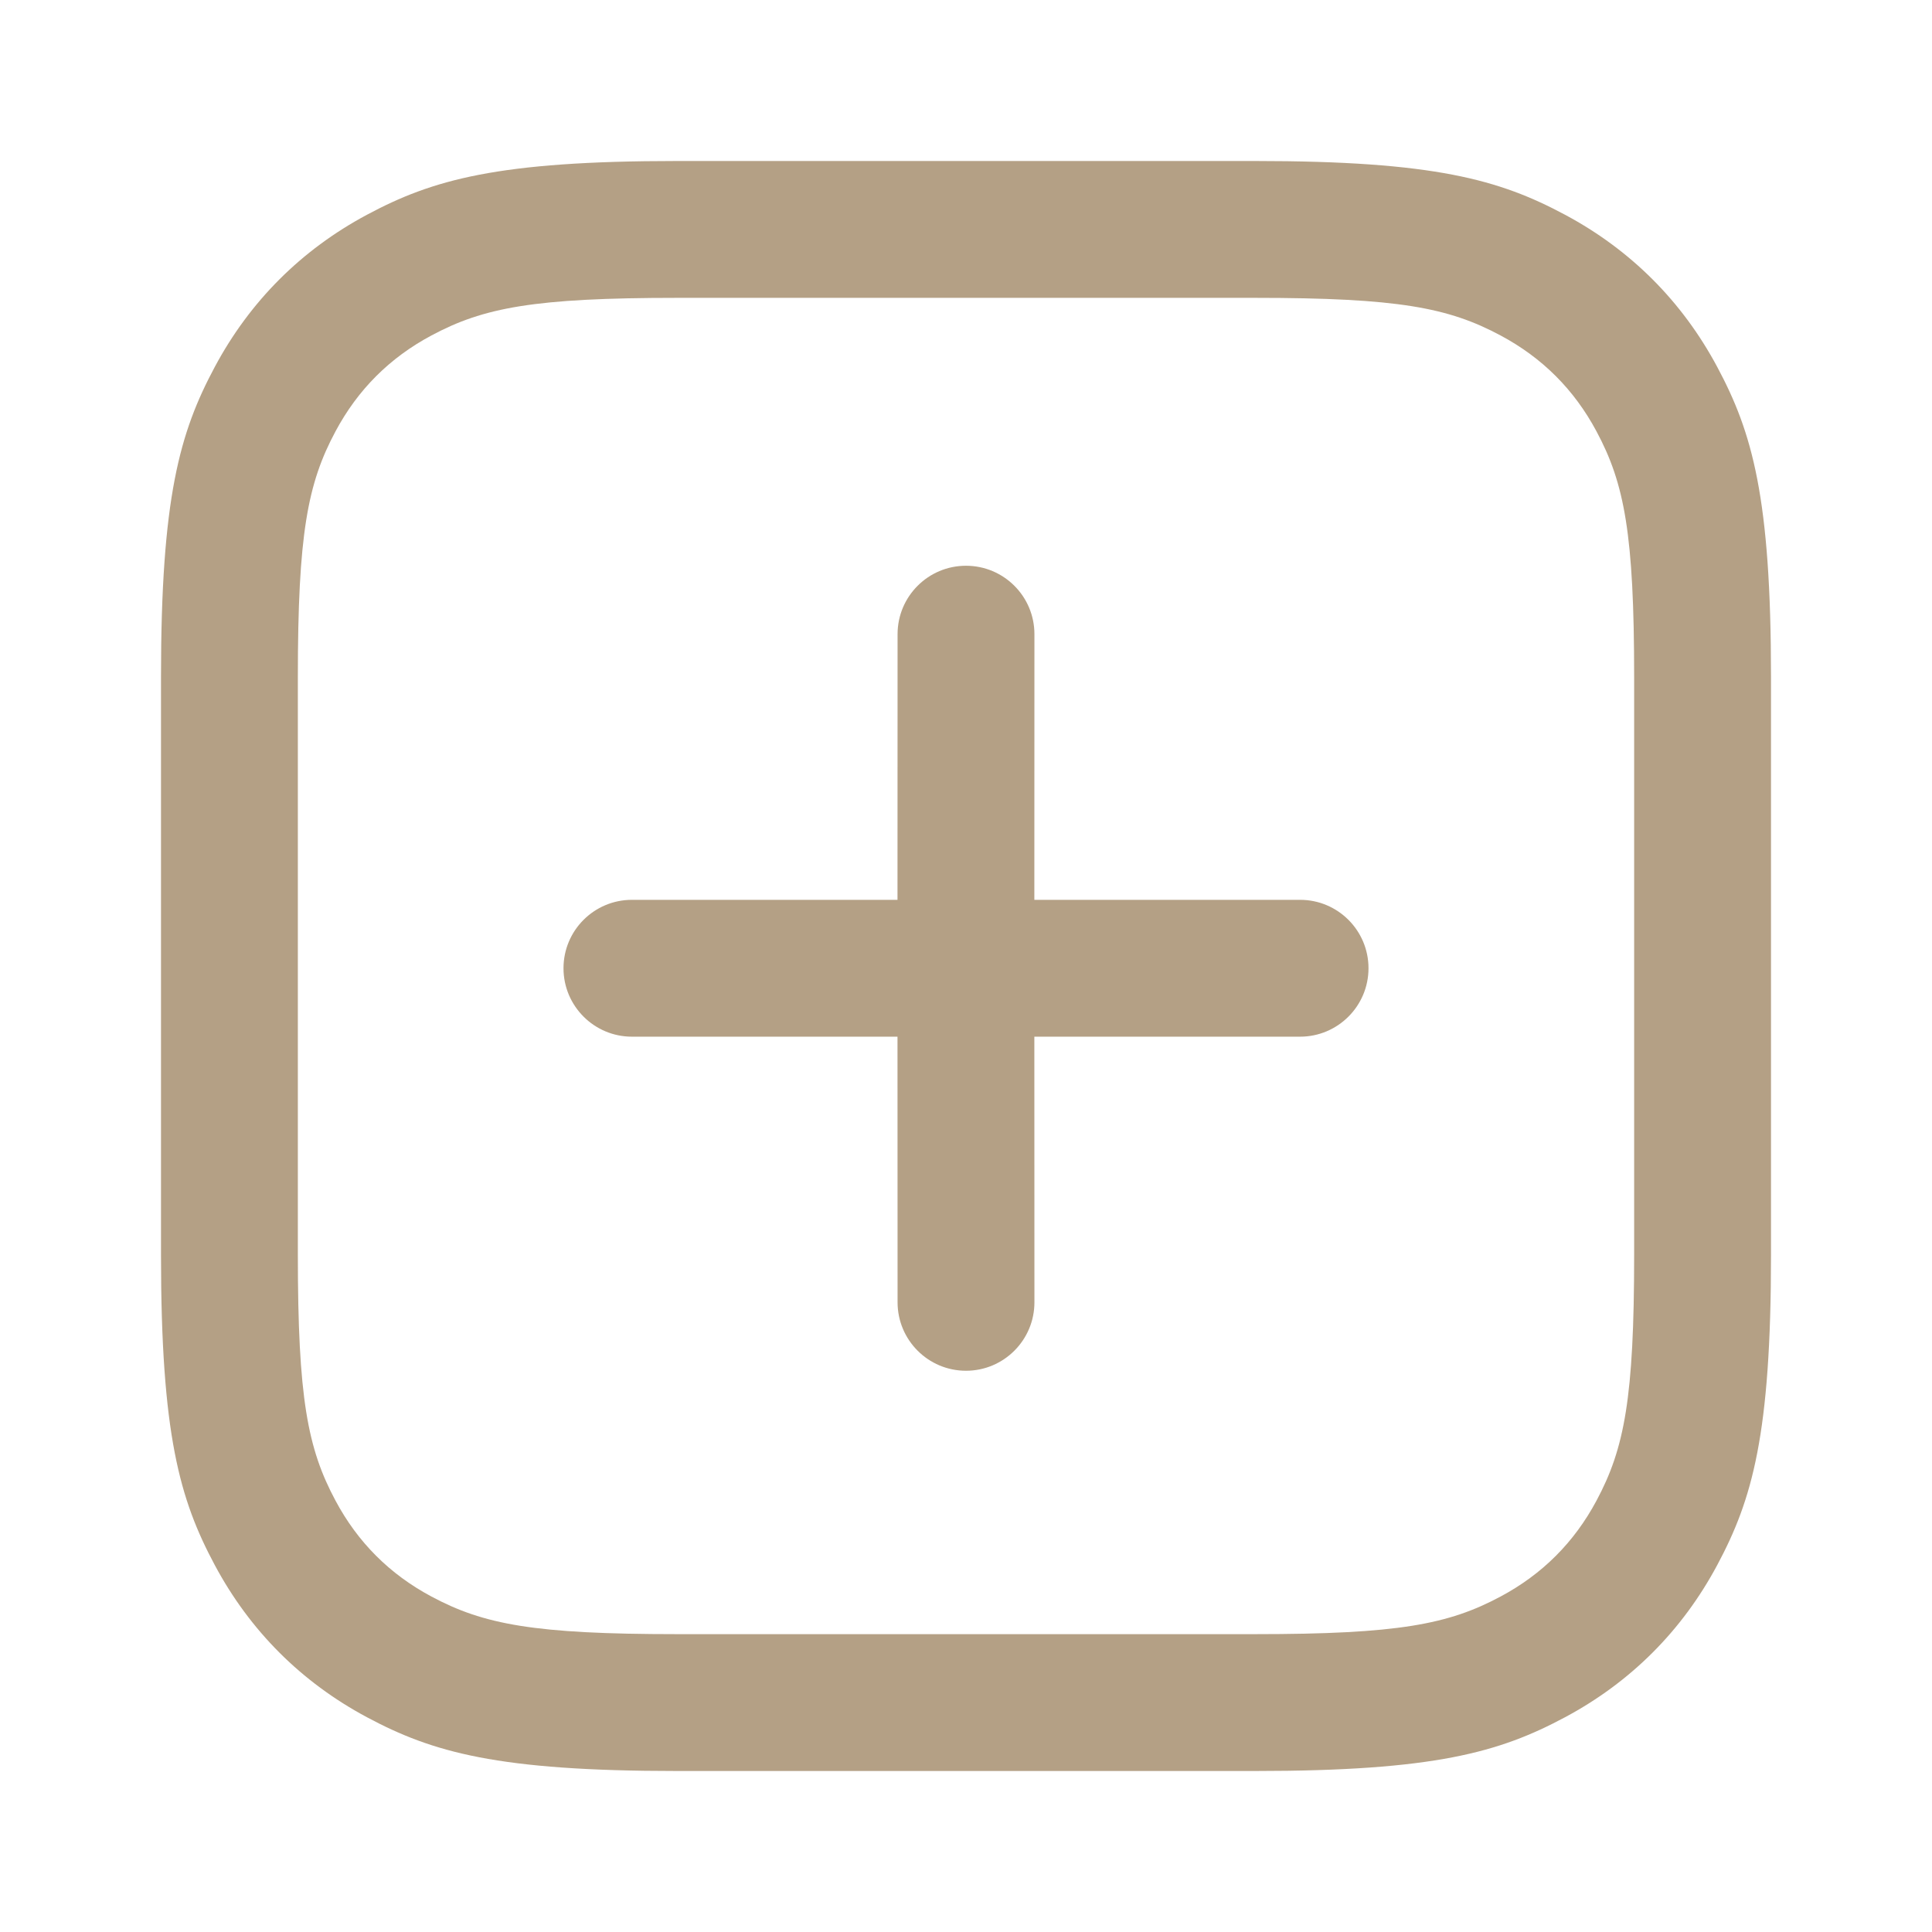 <svg xmlns="http://www.w3.org/2000/svg" viewBox="0 0 24 24" class="design-iconfont">
  <g fill="#B4A085" fill-rule="evenodd">
    <path d="M15.59,2 C17.819,2 18.627,2.232 19.442,2.668 C20.257,3.104 20.896,3.743 21.332,4.558 C21.768,5.373 22,6.181 22,8.41 L22,15.59 C22,17.819 21.768,18.627 21.332,19.442 C20.896,20.257 20.257,20.896 19.442,21.332 C18.627,21.768 17.819,22 15.59,22 L8.41,22 C6.181,22 5.373,21.768 4.558,21.332 C3.743,20.896 3.104,20.257 2.668,19.442 C2.232,18.627 2,17.819 2,15.59 L2,8.41 C2,6.181 2.232,5.373 2.668,4.558 C3.104,3.743 3.743,3.104 4.558,2.668 C5.373,2.232 6.181,2 8.41,2 L15.59,2 Z M8.41,3.7 C6.634,3.7 6.006,3.821 5.36,4.167 C4.841,4.444 4.444,4.841 4.167,5.36 C3.821,6.006 3.7,6.634 3.7,8.41 L3.7,15.59 C3.7,17.366 3.821,17.994 4.167,18.64 C4.444,19.159 4.841,19.556 5.36,19.833 C6.006,20.179 6.634,20.3 8.41,20.3 L15.59,20.3 C17.366,20.3 17.994,20.179 18.64,19.833 C19.159,19.556 19.556,19.159 19.833,18.64 C20.179,17.994 20.3,17.366 20.3,15.59 L20.3,8.41 C20.3,6.634 20.179,6.006 19.833,5.36 C19.556,4.841 19.159,4.444 18.64,4.167 C17.994,3.821 17.366,3.7 15.59,3.7 L8.41,3.7 Z" fill-rule="nonzero"/>
    <path d="M12,7.028 C12.469,7.028 12.85,7.408 12.85,7.878 L12.849,11.178 L16.15,11.178 C16.619,11.178 17,11.558 17,12.028 C17,12.497 16.619,12.878 16.15,12.878 L12.849,12.878 L12.85,16.178 C12.85,16.647 12.469,17.028 12,17.028 C11.531,17.028 11.15,16.647 11.15,16.178 L11.149,12.878 L7.85,12.878 C7.381,12.878 7,12.497 7,12.028 C7,11.558 7.381,11.178 7.85,11.178 L11.149,11.178 L11.15,7.878 C11.15,7.408 11.531,7.028 12,7.028 Z"/>
  </g>
</svg>
